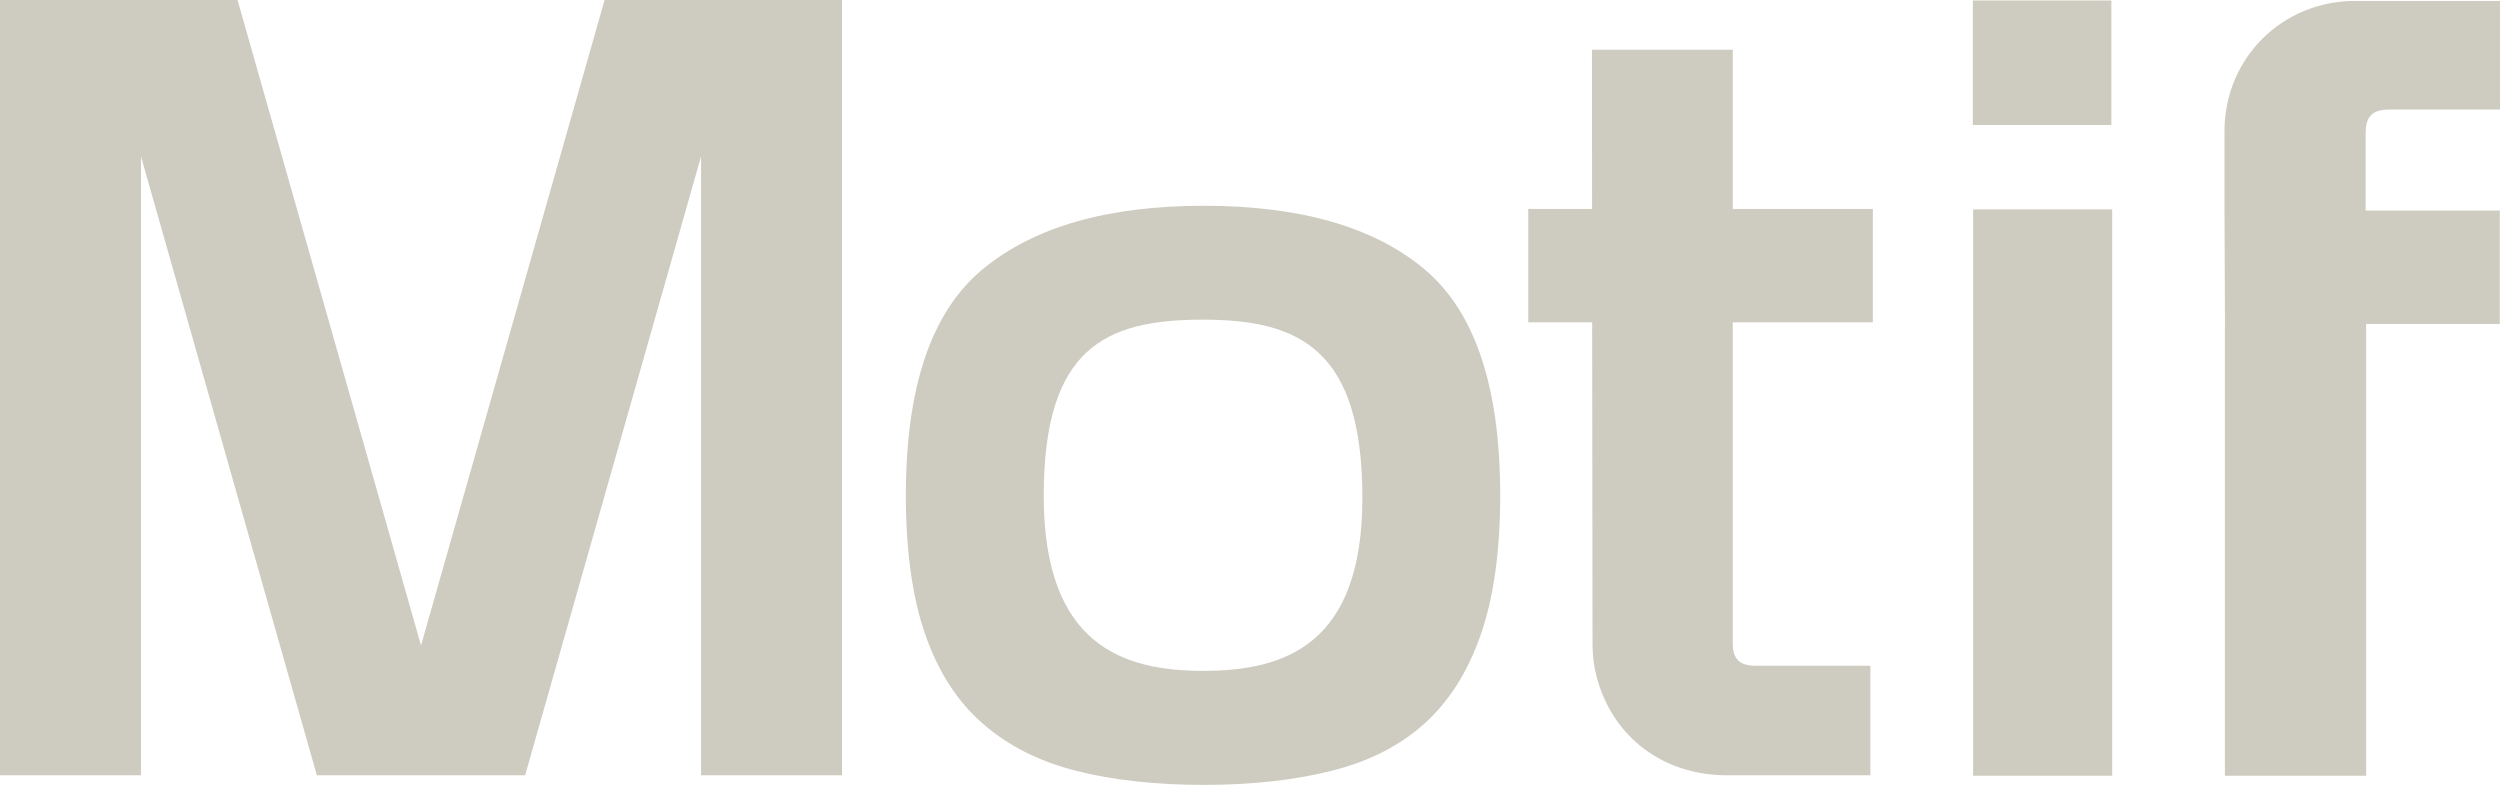 <svg width="688" height="216" viewBox="0 0 688 216" fill="none" xmlns="http://www.w3.org/2000/svg">
<path fill-rule="evenodd" clip-rule="evenodd" d="M115.866 177.633L166.379 0H231.731V213.36H192.931V43.052L144.513 213.36H87.199L38.8 43.052V213.36H0V0H65.371L115.866 177.633ZM542.928 34.396H581.048V0.129H542.928V34.396ZM581.277 57.62H543.004V213.48H581.277V57.62ZM612.295 89.381V213.48H651.159V89.153H687.943V57.943H651.026V36.662C651.026 32.011 652.896 30.15 657.592 30.15H688V0.25H648.124C628.043 0.25 612.181 16.045 612.181 36.054V58.095L612.314 89.381H612.295ZM476.858 177.026C476.858 181.373 478.729 183.214 483.119 183.214H514.729V213.361H475.006C456.815 213.266 442.594 201.8 438.929 184.259C438.433 181.848 438.261 179.342 438.261 176.874C438.232 162.128 438.194 124.345 438.163 88.712H420.578V57.502H438.137C438.12 35.629 438.109 18.341 438.109 13.686H476.858V57.502H515.409V88.712H476.858V177.026ZM374.928 137.016C374.925 177.615 353.433 184.619 331.082 184.619C308.729 184.619 287.236 177.272 287.236 136.456C287.236 95.641 304.244 87.971 331.082 87.971C357.918 87.971 374.925 96.398 374.928 137.016ZM331.216 56.628C304.797 56.628 284.544 62.437 270.457 74.075C256.351 85.712 249.288 106.443 249.288 136.324C249.288 151.549 251.063 164.268 254.595 174.52C258.126 184.733 263.356 192.915 270.305 199.009C277.253 205.122 285.823 209.488 295.997 212.089C306.172 214.69 317.911 216 331.235 216C344.558 216 356.317 214.69 366.605 212.089C376.894 209.507 385.388 205.122 392.146 199.009C398.884 192.896 404.038 184.714 407.55 174.52C411.081 164.306 412.857 151.568 412.857 136.324C412.857 106.462 405.909 85.712 391.993 74.075C378.078 62.437 357.844 56.628 331.235 56.628H331.216Z" fill="#CECCC0"/>
</svg>
